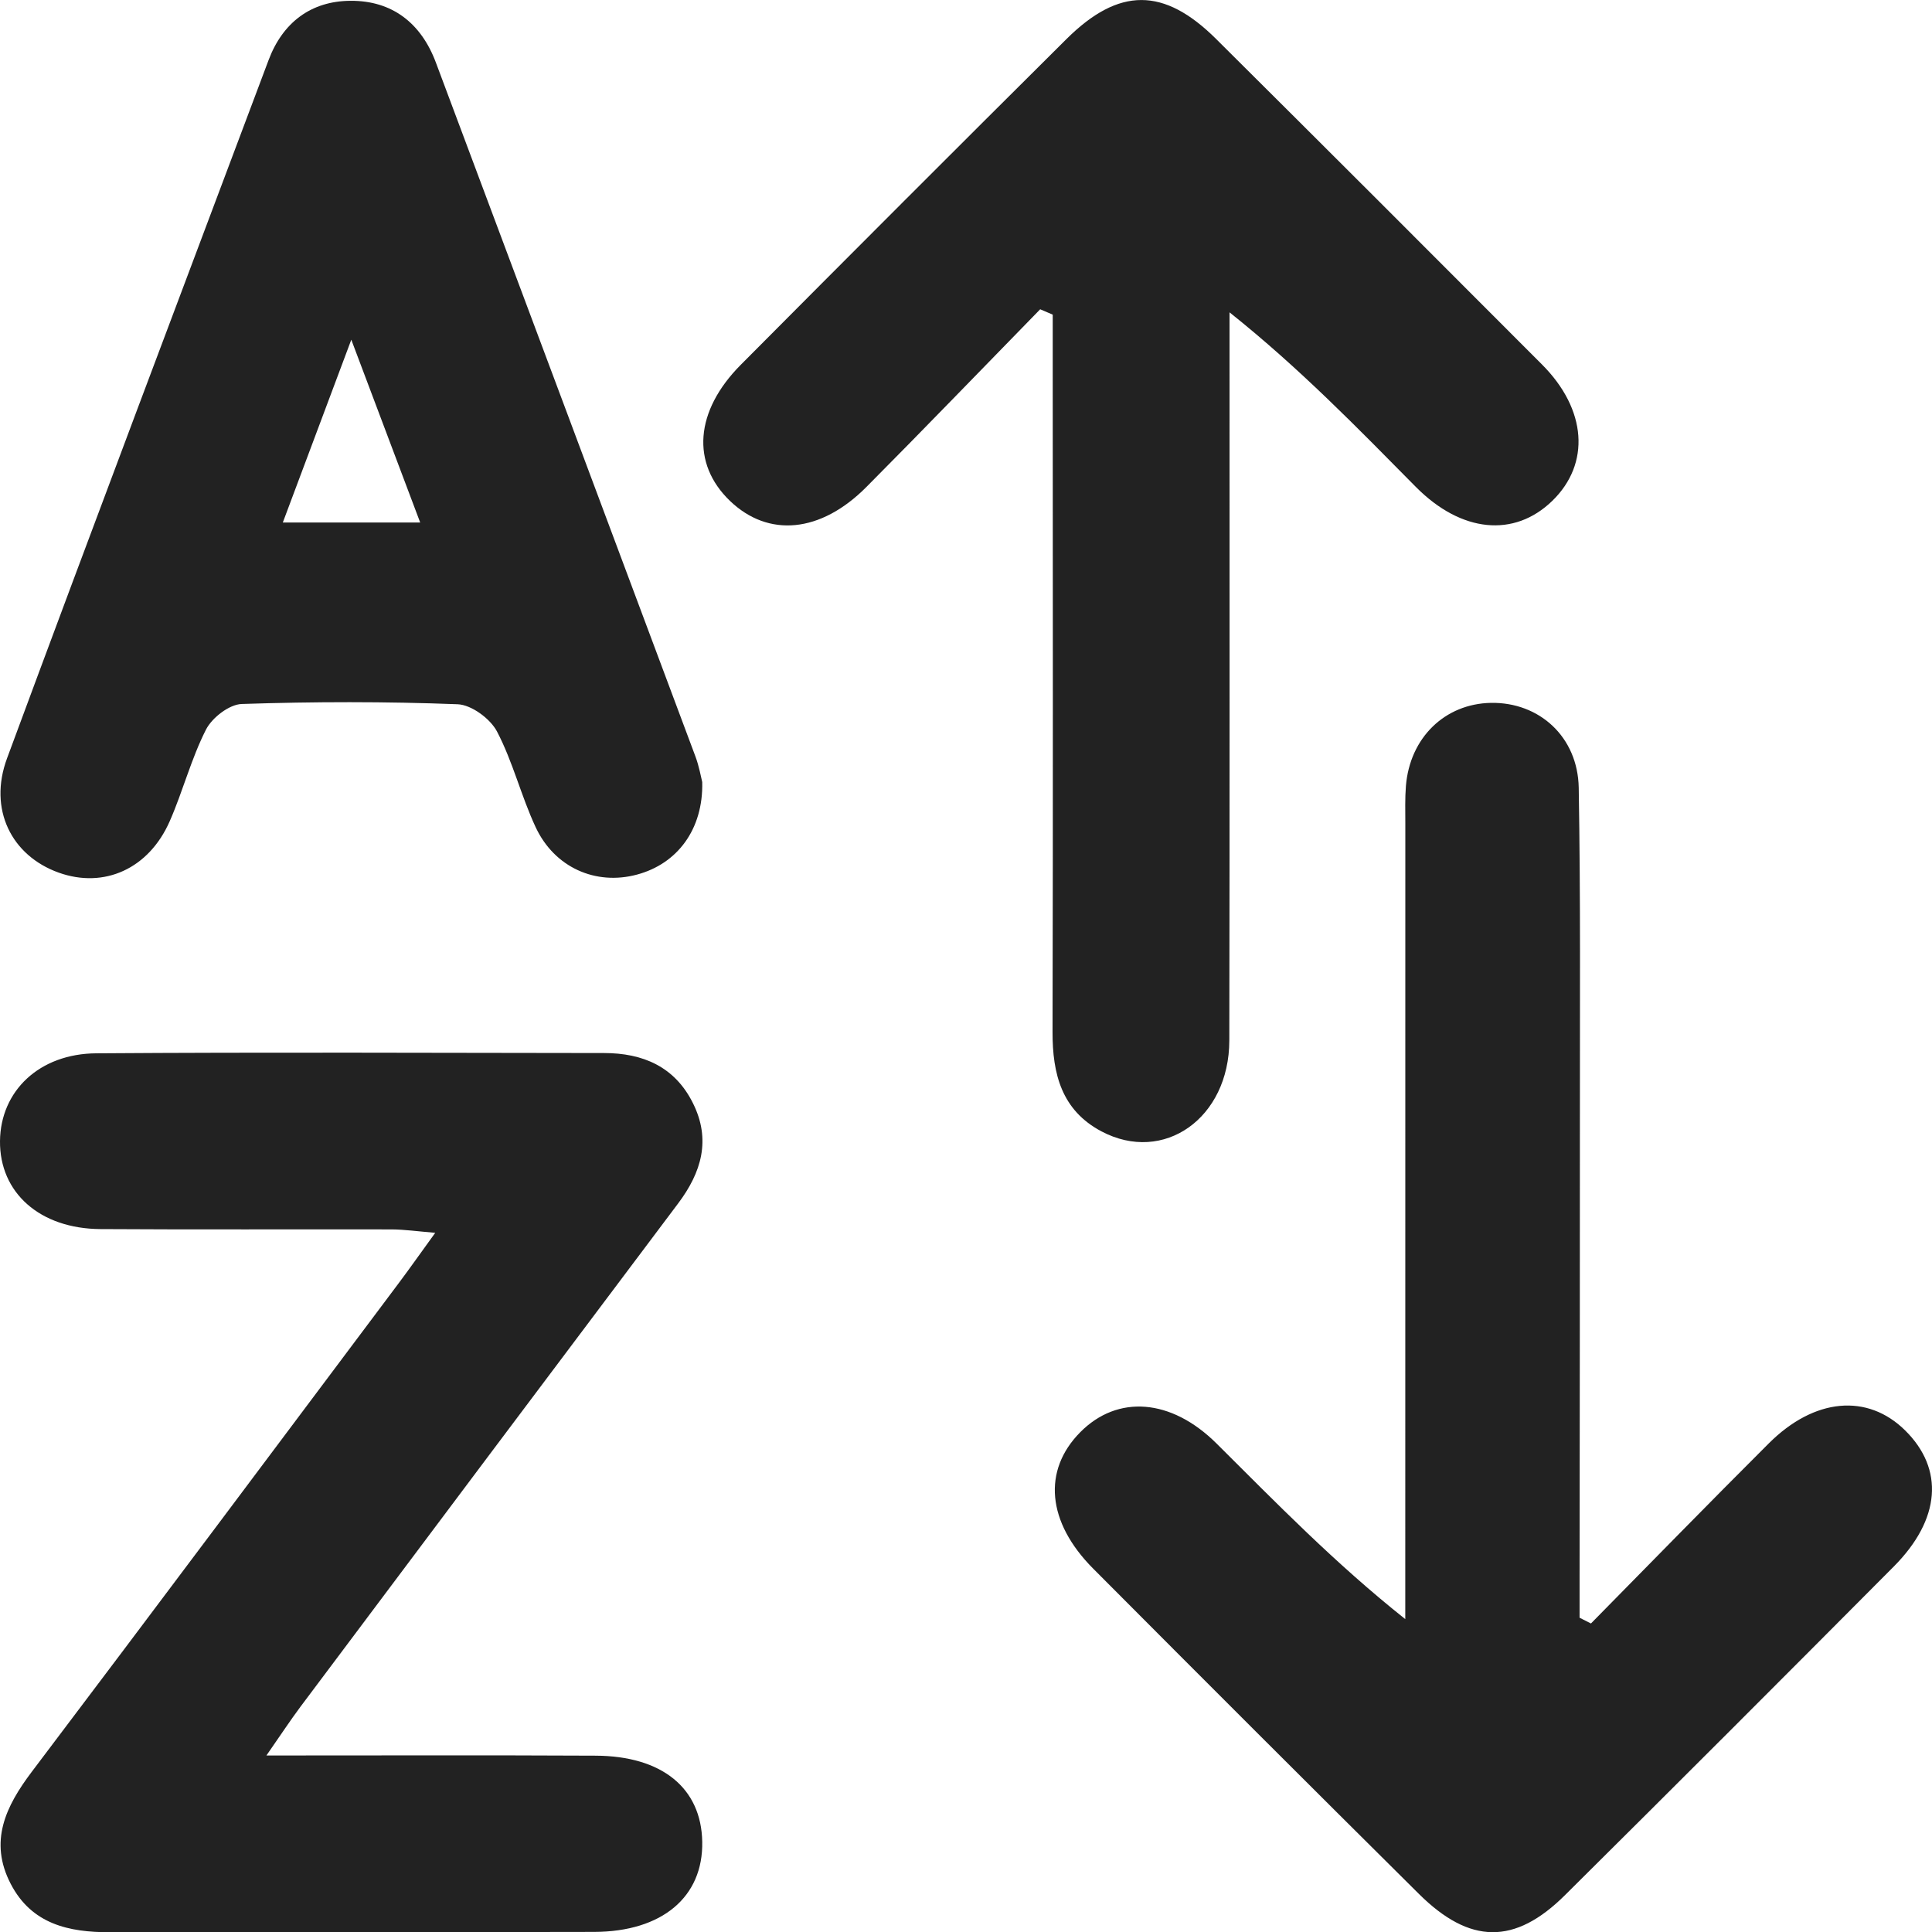 <?xml version="1.0" encoding="utf-8"?>
<!-- Generator: Adobe Illustrator 16.0.0, SVG Export Plug-In . SVG Version: 6.00 Build 0)  -->
<!DOCTYPE svg PUBLIC "-//W3C//DTD SVG 1.1//EN" "http://www.w3.org/Graphics/SVG/1.1/DTD/svg11.dtd">
<svg version="1.1" id="Layer_1" xmlns="http://www.w3.org/2000/svg" xmlns:xlink="http://www.w3.org/1999/xlink" x="0px" y="0px"
	 width="42.996px" height="43.001px" viewBox="0 0 42.996 43.001" enable-background="new 0 0 42.996 43.001" xml:space="preserve">
<g>
	<g>
		<path fill-rule="evenodd" clip-rule="evenodd" fill="#222222" d="M42.397,31.832c-0.837-0.825-2.019-0.724-3.035,0.292
			c-1.328,1.325-2.639,2.669-3.956,4.006c-0.084-0.043-0.168-0.086-0.253-0.128c0-0.306,0-0.61,0-0.915
			c0.003-3.414,0.008-6.828,0.007-10.242c-0.001-2.438,0.016-4.877-0.026-7.315c-0.021-1.134-0.879-1.905-1.951-1.888
			c-1.026,0.018-1.807,0.773-1.895,1.85c-0.022,0.277-0.013,0.557-0.013,0.836c-0.001,5.539,0,11.078-0.001,16.617
			c0,0.362,0,0.725,0,1.088c-1.565-1.243-2.871-2.586-4.199-3.907c-1.011-1.006-2.205-1.091-3.034-0.253
			c-0.842,0.85-0.744,2,0.287,3.036c2.409,2.419,4.824,4.833,7.247,7.237c1.135,1.127,2.135,1.141,3.254,0.029
			c2.448-2.428,4.886-4.869,7.318-7.314C43.19,33.811,43.27,32.692,42.397,31.832z M15.09,26.784
			c0.522-0.693,0.738-1.422,0.33-2.236c-0.404-0.811-1.114-1.113-1.978-1.113c-3.765-0.004-7.529-0.02-11.294,0.006
			C0.871,23.448,0.012,24.282,0,25.393c-0.011,1.148,0.884,1.951,2.235,1.96c2.161,0.014,4.322,0.002,6.483,0.007
			c0.286,0.002,0.572,0.043,0.968,0.076c-0.331,0.457-0.569,0.795-0.817,1.126c-2.717,3.624-5.428,7.253-8.16,10.866
			c-0.584,0.773-0.96,1.554-0.471,2.496c0.464,0.895,1.288,1.08,2.213,1.077c3.591-0.009,7.181,0.003,10.771-0.007
			c1.518-0.004,2.429-0.781,2.406-2.006c-0.021-1.193-0.891-1.91-2.375-1.916c-2.369-0.012-4.738-0.004-7.324-0.004
			c0.327-0.47,0.531-0.781,0.754-1.08C9.483,34.252,12.283,30.516,15.09,26.784z M23.424,22.969
			c-0.002,0.932,0.203,1.74,1.088,2.209c1.387,0.734,2.843-0.293,2.846-2.021c0.01-5.089,0.004-10.178,0.005-15.268
			c0-0.313,0-0.625,0-0.938c1.565,1.248,2.849,2.574,4.147,3.886c1.012,1.021,2.19,1.13,3.035,0.31
			c0.852-0.827,0.77-2.035-0.228-3.035c-2.412-2.419-4.829-4.835-7.251-7.243c-1.163-1.157-2.165-1.159-3.333,0.001
			c-2.423,2.408-4.838,4.825-7.247,7.248c-1.025,1.031-1.106,2.197-0.242,3.028c0.854,0.821,2.017,0.718,3.036-0.307
			c1.301-1.308,2.58-2.637,3.869-3.956c0.093,0.04,0.187,0.08,0.279,0.119c0,0.373,0,0.744,0,1.117
			C23.429,13.069,23.436,18.019,23.424,22.969z M1.306,19.42c1.009,0.361,2.005-0.082,2.472-1.146
			c0.293-0.668,0.476-1.387,0.805-2.035c0.135-0.266,0.518-0.563,0.797-0.572c1.601-0.053,3.205-0.056,4.805,0.006
			c0.308,0.012,0.727,0.322,0.876,0.607c0.353,0.674,0.536,1.434,0.858,2.125c0.421,0.904,1.34,1.305,2.256,1.059
			c0.898-0.24,1.478-1.006,1.453-2.059c-0.027-0.105-0.068-0.348-0.152-0.572C13.553,11.684,11.627,6.538,9.7,1.391
			c-0.328-0.877-0.975-1.38-1.899-1.373C6.923,0.022,6.291,0.5,5.977,1.338c-1.945,5.177-3.9,10.351-5.82,15.537
			C-0.264,18.01,0.254,19.043,1.306,19.42z M7.818,7.56c0.552,1.462,1.022,2.714,1.533,4.068c-1.023,0-1.961,0-3.057,0
			C6.805,10.267,7.271,9.022,7.818,7.56z"/>
	</g>
</g>
</svg>
